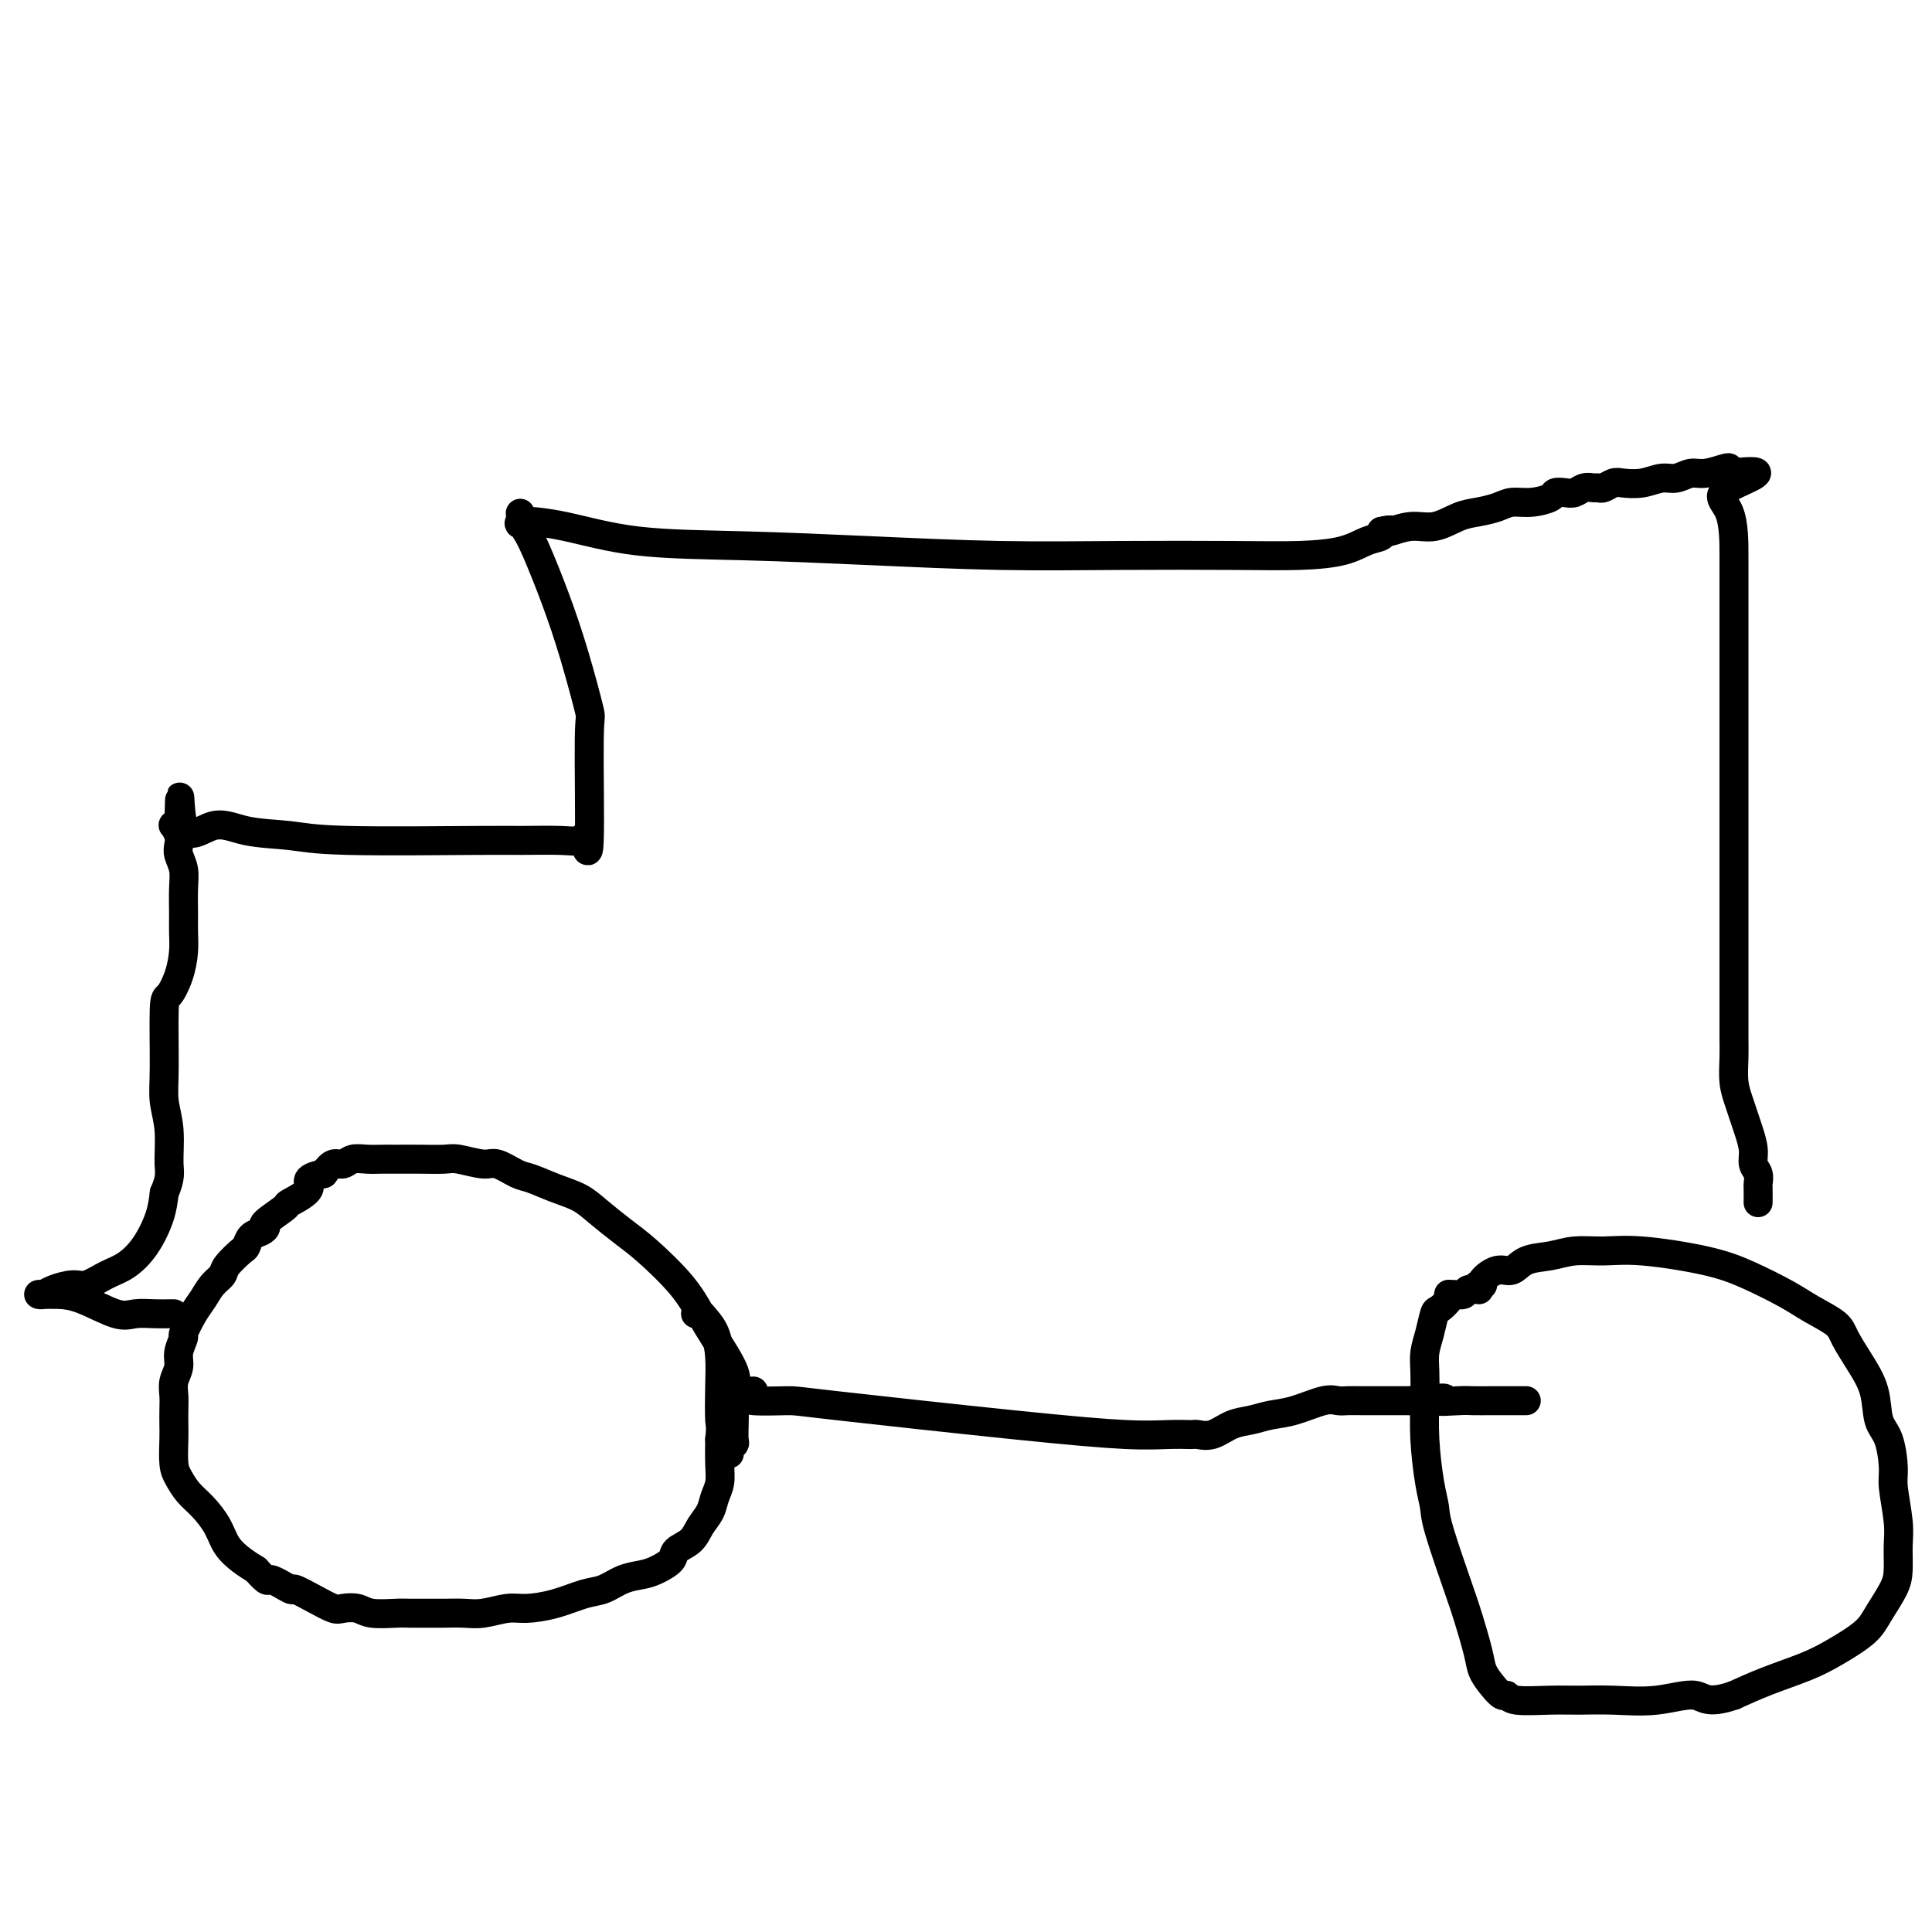<svg viewBox='0 0 400 400' version='1.1' xmlns='http://www.w3.org/2000/svg' xmlns:xlink='http://www.w3.org/1999/xlink'><g fill='none' stroke='#000000' stroke-width='6' stroke-linecap='round' stroke-linejoin='round'><path d='M151,301c-0.113,-0.320 -0.226,-0.640 0,-1c0.226,-0.360 0.792,-0.760 1,-1c0.208,-0.240 0.059,-0.318 0,-1c-0.059,-0.682 -0.029,-1.967 0,-3c0.029,-1.033 0.055,-1.815 0,-3c-0.055,-1.185 -0.192,-2.775 0,-4c0.192,-1.225 0.712,-2.085 0,-4c-0.712,-1.915 -2.657,-4.885 -4,-7c-1.343,-2.115 -2.085,-3.374 -3,-5c-0.915,-1.626 -2.004,-3.619 -4,-6c-1.996,-2.381 -4.899,-5.151 -7,-7c-2.101,-1.849 -3.399,-2.776 -5,-4c-1.601,-1.224 -3.505,-2.746 -5,-4c-1.495,-1.254 -2.582,-2.239 -4,-3c-1.418,-0.761 -3.168,-1.299 -5,-2c-1.832,-0.701 -3.748,-1.565 -5,-2c-1.252,-0.435 -1.842,-0.442 -3,-1c-1.158,-0.558 -2.885,-1.666 -4,-2c-1.115,-0.334 -1.618,0.107 -3,0c-1.382,-0.107 -3.644,-0.761 -5,-1c-1.356,-0.239 -1.808,-0.064 -3,0c-1.192,0.064 -3.124,0.016 -5,0c-1.876,-0.016 -3.696,-0.000 -5,0c-1.304,0.000 -2.093,-0.016 -3,0c-0.907,0.016 -1.934,0.062 -3,0c-1.066,-0.062 -2.172,-0.233 -3,0c-0.828,0.233 -1.377,0.870 -2,1c-0.623,0.130 -1.321,-0.249 -2,0c-0.679,0.249 -1.340,1.124 -2,2'/><path d='M67,243c-4.767,0.966 -2.685,1.880 -3,3c-0.315,1.120 -3.029,2.447 -4,3c-0.971,0.553 -0.200,0.332 -1,1c-0.800,0.668 -3.170,2.225 -4,3c-0.830,0.775 -0.118,0.769 0,1c0.118,0.231 -0.357,0.698 -1,1c-0.643,0.302 -1.453,0.437 -2,1c-0.547,0.563 -0.832,1.553 -1,2c-0.168,0.447 -0.219,0.350 -1,1c-0.781,0.650 -2.292,2.048 -3,3c-0.708,0.952 -0.614,1.457 -1,2c-0.386,0.543 -1.251,1.124 -2,2c-0.749,0.876 -1.382,2.048 -2,3c-0.618,0.952 -1.222,1.686 -2,3c-0.778,1.314 -1.729,3.208 -2,4c-0.271,0.792 0.138,0.480 0,1c-0.138,0.520 -0.821,1.871 -1,3c-0.179,1.129 0.148,2.035 0,3c-0.148,0.965 -0.772,1.989 -1,3c-0.228,1.011 -0.062,2.011 0,3c0.062,0.989 0.019,1.969 0,3c-0.019,1.031 -0.014,2.114 0,3c0.014,0.886 0.037,1.576 0,3c-0.037,1.424 -0.133,3.580 0,5c0.133,1.420 0.496,2.102 1,3c0.504,0.898 1.149,2.012 2,3c0.851,0.988 1.908,1.850 3,3c1.092,1.150 2.221,2.586 3,4c0.779,1.414 1.210,2.804 2,4c0.790,1.196 1.940,2.199 3,3c1.060,0.801 2.030,1.401 3,2'/><path d='M53,325c2.915,3.265 2.203,1.926 3,2c0.797,0.074 3.105,1.561 4,2c0.895,0.439 0.379,-0.171 1,0c0.621,0.171 2.380,1.121 4,2c1.620,0.879 3.102,1.685 4,2c0.898,0.315 1.211,0.137 2,0c0.789,-0.137 2.053,-0.233 3,0c0.947,0.233 1.579,0.795 3,1c1.421,0.205 3.633,0.055 5,0c1.367,-0.055 1.890,-0.014 3,0c1.110,0.014 2.807,-0.000 4,0c1.193,0.000 1.881,0.015 3,0c1.119,-0.015 2.667,-0.058 4,0c1.333,0.058 2.450,0.219 4,0c1.550,-0.219 3.534,-0.817 5,-1c1.466,-0.183 2.415,0.049 4,0c1.585,-0.049 3.807,-0.381 6,-1c2.193,-0.619 4.358,-1.527 6,-2c1.642,-0.473 2.763,-0.511 4,-1c1.237,-0.489 2.592,-1.430 4,-2c1.408,-0.570 2.870,-0.771 4,-1c1.130,-0.229 1.926,-0.487 3,-1c1.074,-0.513 2.424,-1.281 3,-2c0.576,-0.719 0.378,-1.389 1,-2c0.622,-0.611 2.065,-1.163 3,-2c0.935,-0.837 1.361,-1.959 2,-3c0.639,-1.041 1.492,-2.003 2,-3c0.508,-0.997 0.672,-2.030 1,-3c0.328,-0.970 0.819,-1.876 1,-3c0.181,-1.124 0.052,-2.464 0,-4c-0.052,-1.536 -0.026,-3.268 0,-5'/><path d='M149,298c0.312,-2.881 0.091,-2.582 0,-4c-0.091,-1.418 -0.051,-4.552 0,-7c0.051,-2.448 0.115,-4.211 0,-6c-0.115,-1.789 -0.409,-3.604 -1,-5c-0.591,-1.396 -1.478,-2.374 -2,-3c-0.522,-0.626 -0.679,-0.899 -1,-1c-0.321,-0.101 -0.806,-0.029 -1,0c-0.194,0.029 -0.097,0.014 0,0'/><path d='M306,266c0.493,0.049 0.987,0.097 1,0c0.013,-0.097 -0.454,-0.340 0,-1c0.454,-0.660 1.831,-1.736 3,-2c1.169,-0.264 2.131,0.283 3,0c0.869,-0.283 1.646,-1.398 3,-2c1.354,-0.602 3.287,-0.692 5,-1c1.713,-0.308 3.207,-0.835 5,-1c1.793,-0.165 3.887,0.031 6,0c2.113,-0.031 4.247,-0.291 8,0c3.753,0.291 9.124,1.131 13,2c3.876,0.869 6.255,1.767 9,3c2.745,1.233 5.854,2.800 8,4c2.146,1.200 3.328,2.034 5,3c1.672,0.966 3.833,2.065 5,3c1.167,0.935 1.338,1.706 2,3c0.662,1.294 1.813,3.109 3,5c1.187,1.891 2.408,3.857 3,6c0.592,2.143 0.555,4.463 1,6c0.445,1.537 1.373,2.289 2,4c0.627,1.711 0.953,4.380 1,6c0.047,1.620 -0.185,2.193 0,4c0.185,1.807 0.786,4.850 1,7c0.214,2.150 0.041,3.407 0,5c-0.041,1.593 0.052,3.522 0,5c-0.052,1.478 -0.247,2.506 -1,4c-0.753,1.494 -2.065,3.453 -3,5c-0.935,1.547 -1.494,2.683 -3,4c-1.506,1.317 -3.960,2.817 -6,4c-2.040,1.183 -3.664,2.049 -6,3c-2.336,0.951 -5.382,1.986 -8,3c-2.618,1.014 -4.809,2.007 -7,3'/><path d='M359,351c-5.624,1.950 -6.185,0.326 -8,0c-1.815,-0.326 -4.885,0.646 -8,1c-3.115,0.354 -6.274,0.091 -9,0c-2.726,-0.091 -5.020,-0.009 -7,0c-1.980,0.009 -3.646,-0.055 -6,0c-2.354,0.055 -5.394,0.230 -7,0c-1.606,-0.230 -1.777,-0.865 -2,-1c-0.223,-0.135 -0.497,0.232 -1,0c-0.503,-0.232 -1.235,-1.061 -2,-2c-0.765,-0.939 -1.564,-1.988 -2,-3c-0.436,-1.012 -0.508,-1.989 -1,-4c-0.492,-2.011 -1.402,-5.058 -2,-7c-0.598,-1.942 -0.882,-2.778 -2,-6c-1.118,-3.222 -3.070,-8.828 -4,-12c-0.930,-3.172 -0.837,-3.909 -1,-5c-0.163,-1.091 -0.580,-2.535 -1,-5c-0.420,-2.465 -0.842,-5.950 -1,-9c-0.158,-3.050 -0.053,-5.665 0,-8c0.053,-2.335 0.054,-4.389 0,-6c-0.054,-1.611 -0.165,-2.778 0,-4c0.165,-1.222 0.605,-2.499 1,-4c0.395,-1.501 0.746,-3.225 1,-4c0.254,-0.775 0.410,-0.600 1,-1c0.590,-0.400 1.615,-1.374 2,-2c0.385,-0.626 0.129,-0.904 0,-1c-0.129,-0.096 -0.132,-0.012 0,0c0.132,0.012 0.400,-0.049 1,0c0.600,0.049 1.532,0.209 2,0c0.468,-0.209 0.472,-0.787 1,-1c0.528,-0.213 1.579,-0.061 2,0c0.421,0.061 0.210,0.030 0,0'/><path d='M156,288c-0.311,0.022 -0.623,0.044 -1,0c-0.377,-0.044 -0.821,-0.155 -1,0c-0.179,0.155 -0.095,0.576 0,1c0.095,0.424 0.200,0.849 2,1c1.800,0.151 5.296,0.026 7,0c1.704,-0.026 1.617,0.046 10,1c8.383,0.954 25.236,2.792 37,4c11.764,1.208 18.437,1.788 23,2c4.563,0.212 7.014,0.056 9,0c1.986,-0.056 3.507,-0.013 4,0c0.493,0.013 -0.042,-0.003 0,0c0.042,0.003 0.660,0.026 1,0c0.340,-0.026 0.400,-0.101 1,0c0.600,0.101 1.740,0.379 3,0c1.260,-0.379 2.641,-1.416 4,-2c1.359,-0.584 2.696,-0.717 4,-1c1.304,-0.283 2.575,-0.717 4,-1c1.425,-0.283 3.003,-0.416 5,-1c1.997,-0.584 4.412,-1.621 6,-2c1.588,-0.379 2.348,-0.102 3,0c0.652,0.102 1.195,0.027 2,0c0.805,-0.027 1.870,-0.007 3,0c1.130,0.007 2.323,0.002 4,0c1.677,-0.002 3.839,-0.001 6,0'/><path d='M292,290c10.280,-1.083 6.480,-0.290 6,0c-0.480,0.290 2.358,0.078 4,0c1.642,-0.078 2.086,-0.021 3,0c0.914,0.021 2.296,0.006 4,0c1.704,-0.006 3.728,-0.002 5,0c1.272,0.002 1.792,0.000 2,0c0.208,-0.000 0.104,-0.000 0,0'/><path d='M36,272c-0.185,-0.006 -0.369,-0.012 -1,0c-0.631,0.012 -1.708,0.042 -3,0c-1.292,-0.042 -2.797,-0.155 -4,0c-1.203,0.155 -2.102,0.577 -4,0c-1.898,-0.577 -4.793,-2.154 -7,-3c-2.207,-0.846 -3.726,-0.961 -5,-1c-1.274,-0.039 -2.304,-0.000 -3,0c-0.696,0.000 -1.058,-0.037 -1,0c0.058,0.037 0.535,0.147 1,0c0.465,-0.147 0.917,-0.552 2,-1c1.083,-0.448 2.796,-0.939 4,-1c1.204,-0.061 1.898,0.309 3,0c1.102,-0.309 2.610,-1.295 4,-2c1.390,-0.705 2.661,-1.127 4,-2c1.339,-0.873 2.745,-2.197 4,-4c1.255,-1.803 2.359,-4.087 3,-6c0.641,-1.913 0.821,-3.457 1,-5'/><path d='M34,247c1.448,-3.335 1.067,-4.173 1,-6c-0.067,-1.827 0.180,-4.644 0,-7c-0.180,-2.356 -0.788,-4.250 -1,-6c-0.212,-1.750 -0.029,-3.356 0,-7c0.029,-3.644 -0.097,-9.324 0,-12c0.097,-2.676 0.418,-2.346 1,-3c0.582,-0.654 1.423,-2.292 2,-4c0.577,-1.708 0.888,-3.486 1,-5c0.112,-1.514 0.026,-2.766 0,-4c-0.026,-1.234 0.007,-2.452 0,-4c-0.007,-1.548 -0.053,-3.425 0,-5c0.053,-1.575 0.207,-2.846 0,-4c-0.207,-1.154 -0.774,-2.190 -1,-3c-0.226,-0.810 -0.110,-1.394 0,-2c0.110,-0.606 0.215,-1.235 0,-2c-0.215,-0.765 -0.750,-1.668 -1,-2c-0.250,-0.332 -0.214,-0.095 0,0c0.214,0.095 0.607,0.047 1,0'/><path d='M37,171c0.407,-11.744 -0.075,-3.105 1,0c1.075,3.105 3.706,0.674 6,0c2.294,-0.674 4.251,0.408 7,1c2.749,0.592 6.290,0.694 9,1c2.710,0.306 4.589,0.815 12,1c7.411,0.185 20.353,0.044 27,0c6.647,-0.044 7.001,0.008 9,0c1.999,-0.008 5.645,-0.078 8,0c2.355,0.078 3.418,0.302 4,0c0.582,-0.302 0.684,-1.132 1,0c0.316,1.132 0.848,4.226 1,0c0.152,-4.226 -0.074,-15.772 0,-21c0.074,-5.228 0.448,-4.138 0,-6c-0.448,-1.862 -1.718,-6.674 -3,-11c-1.282,-4.326 -2.576,-8.165 -4,-12c-1.424,-3.835 -2.978,-7.667 -4,-10c-1.022,-2.333 -1.511,-3.166 -2,-4'/><path d='M109,110c-2.137,-6.173 -0.980,-3.105 -1,-2c-0.020,1.105 -1.216,0.246 0,0c1.216,-0.246 4.844,0.120 9,1c4.156,0.880 8.840,2.274 15,3c6.160,0.726 13.798,0.783 22,1c8.202,0.217 16.970,0.595 26,1c9.030,0.405 18.323,0.839 27,1c8.677,0.161 16.740,0.050 25,0c8.260,-0.050 16.718,-0.041 23,0c6.282,0.041 10.387,0.112 14,0c3.613,-0.112 6.733,-0.409 9,-1c2.267,-0.591 3.680,-1.478 5,-2c1.320,-0.522 2.548,-0.679 3,-1c0.452,-0.321 0.129,-0.806 0,-1c-0.129,-0.194 -0.065,-0.097 0,0'/><path d='M286,110c2.903,-0.705 1.661,0.032 2,0c0.339,-0.032 2.257,-0.834 4,-1c1.743,-0.166 3.309,0.306 5,0c1.691,-0.306 3.508,-1.388 5,-2c1.492,-0.612 2.659,-0.755 4,-1c1.341,-0.245 2.855,-0.591 4,-1c1.145,-0.409 1.920,-0.880 3,-1c1.080,-0.120 2.463,0.113 4,0c1.537,-0.113 3.227,-0.570 4,-1c0.773,-0.430 0.631,-0.833 1,-1c0.369,-0.167 1.251,-0.098 2,0c0.749,0.098 1.366,0.223 2,0c0.634,-0.223 1.287,-0.796 2,-1c0.713,-0.204 1.488,-0.041 2,0c0.512,0.041 0.762,-0.040 1,0c0.238,0.040 0.465,0.203 1,0c0.535,-0.203 1.378,-0.771 2,-1c0.622,-0.229 1.023,-0.118 2,0c0.977,0.118 2.528,0.243 4,0c1.472,-0.243 2.864,-0.853 4,-1c1.136,-0.147 2.017,0.170 3,0c0.983,-0.170 2.067,-0.827 3,-1c0.933,-0.173 1.714,0.139 3,0c1.286,-0.139 3.077,-0.730 4,-1c0.923,-0.270 0.978,-0.220 1,0c0.022,0.220 0.011,0.610 0,1'/><path d='M358,98c11.155,-1.353 3.041,1.263 0,3c-3.041,1.737 -1.011,2.595 0,5c1.011,2.405 1.003,6.357 1,9c-0.003,2.643 -0.001,3.978 0,8c0.001,4.022 0.000,10.733 0,14c-0.000,3.267 -0.000,3.092 0,4c0.000,0.908 0.000,2.900 0,6c-0.000,3.100 -0.000,7.308 0,10c0.000,2.692 0.000,3.869 0,6c-0.000,2.131 -0.000,5.216 0,8c0.000,2.784 0.000,5.268 0,7c-0.000,1.732 -0.000,2.710 0,4c0.000,1.290 0.000,2.890 0,4c-0.000,1.110 -0.000,1.731 0,3c0.000,1.269 0.000,3.185 0,5c-0.000,1.815 -0.000,3.528 0,5c0.000,1.472 0.000,2.703 0,4c-0.000,1.297 -0.001,2.661 0,4c0.001,1.339 0.003,2.655 0,4c-0.003,1.345 -0.012,2.720 0,4c0.012,1.280 0.044,2.466 0,4c-0.044,1.534 -0.166,3.414 0,5c0.166,1.586 0.618,2.876 1,4c0.382,1.124 0.695,2.083 1,3c0.305,0.917 0.604,1.794 1,3c0.396,1.206 0.891,2.741 1,4c0.109,1.259 -0.167,2.241 0,3c0.167,0.759 0.777,1.296 1,2c0.223,0.704 0.060,1.574 0,2c-0.060,0.426 -0.017,0.407 0,1c0.017,0.593 0.009,1.796 0,3'/></g>
</svg>